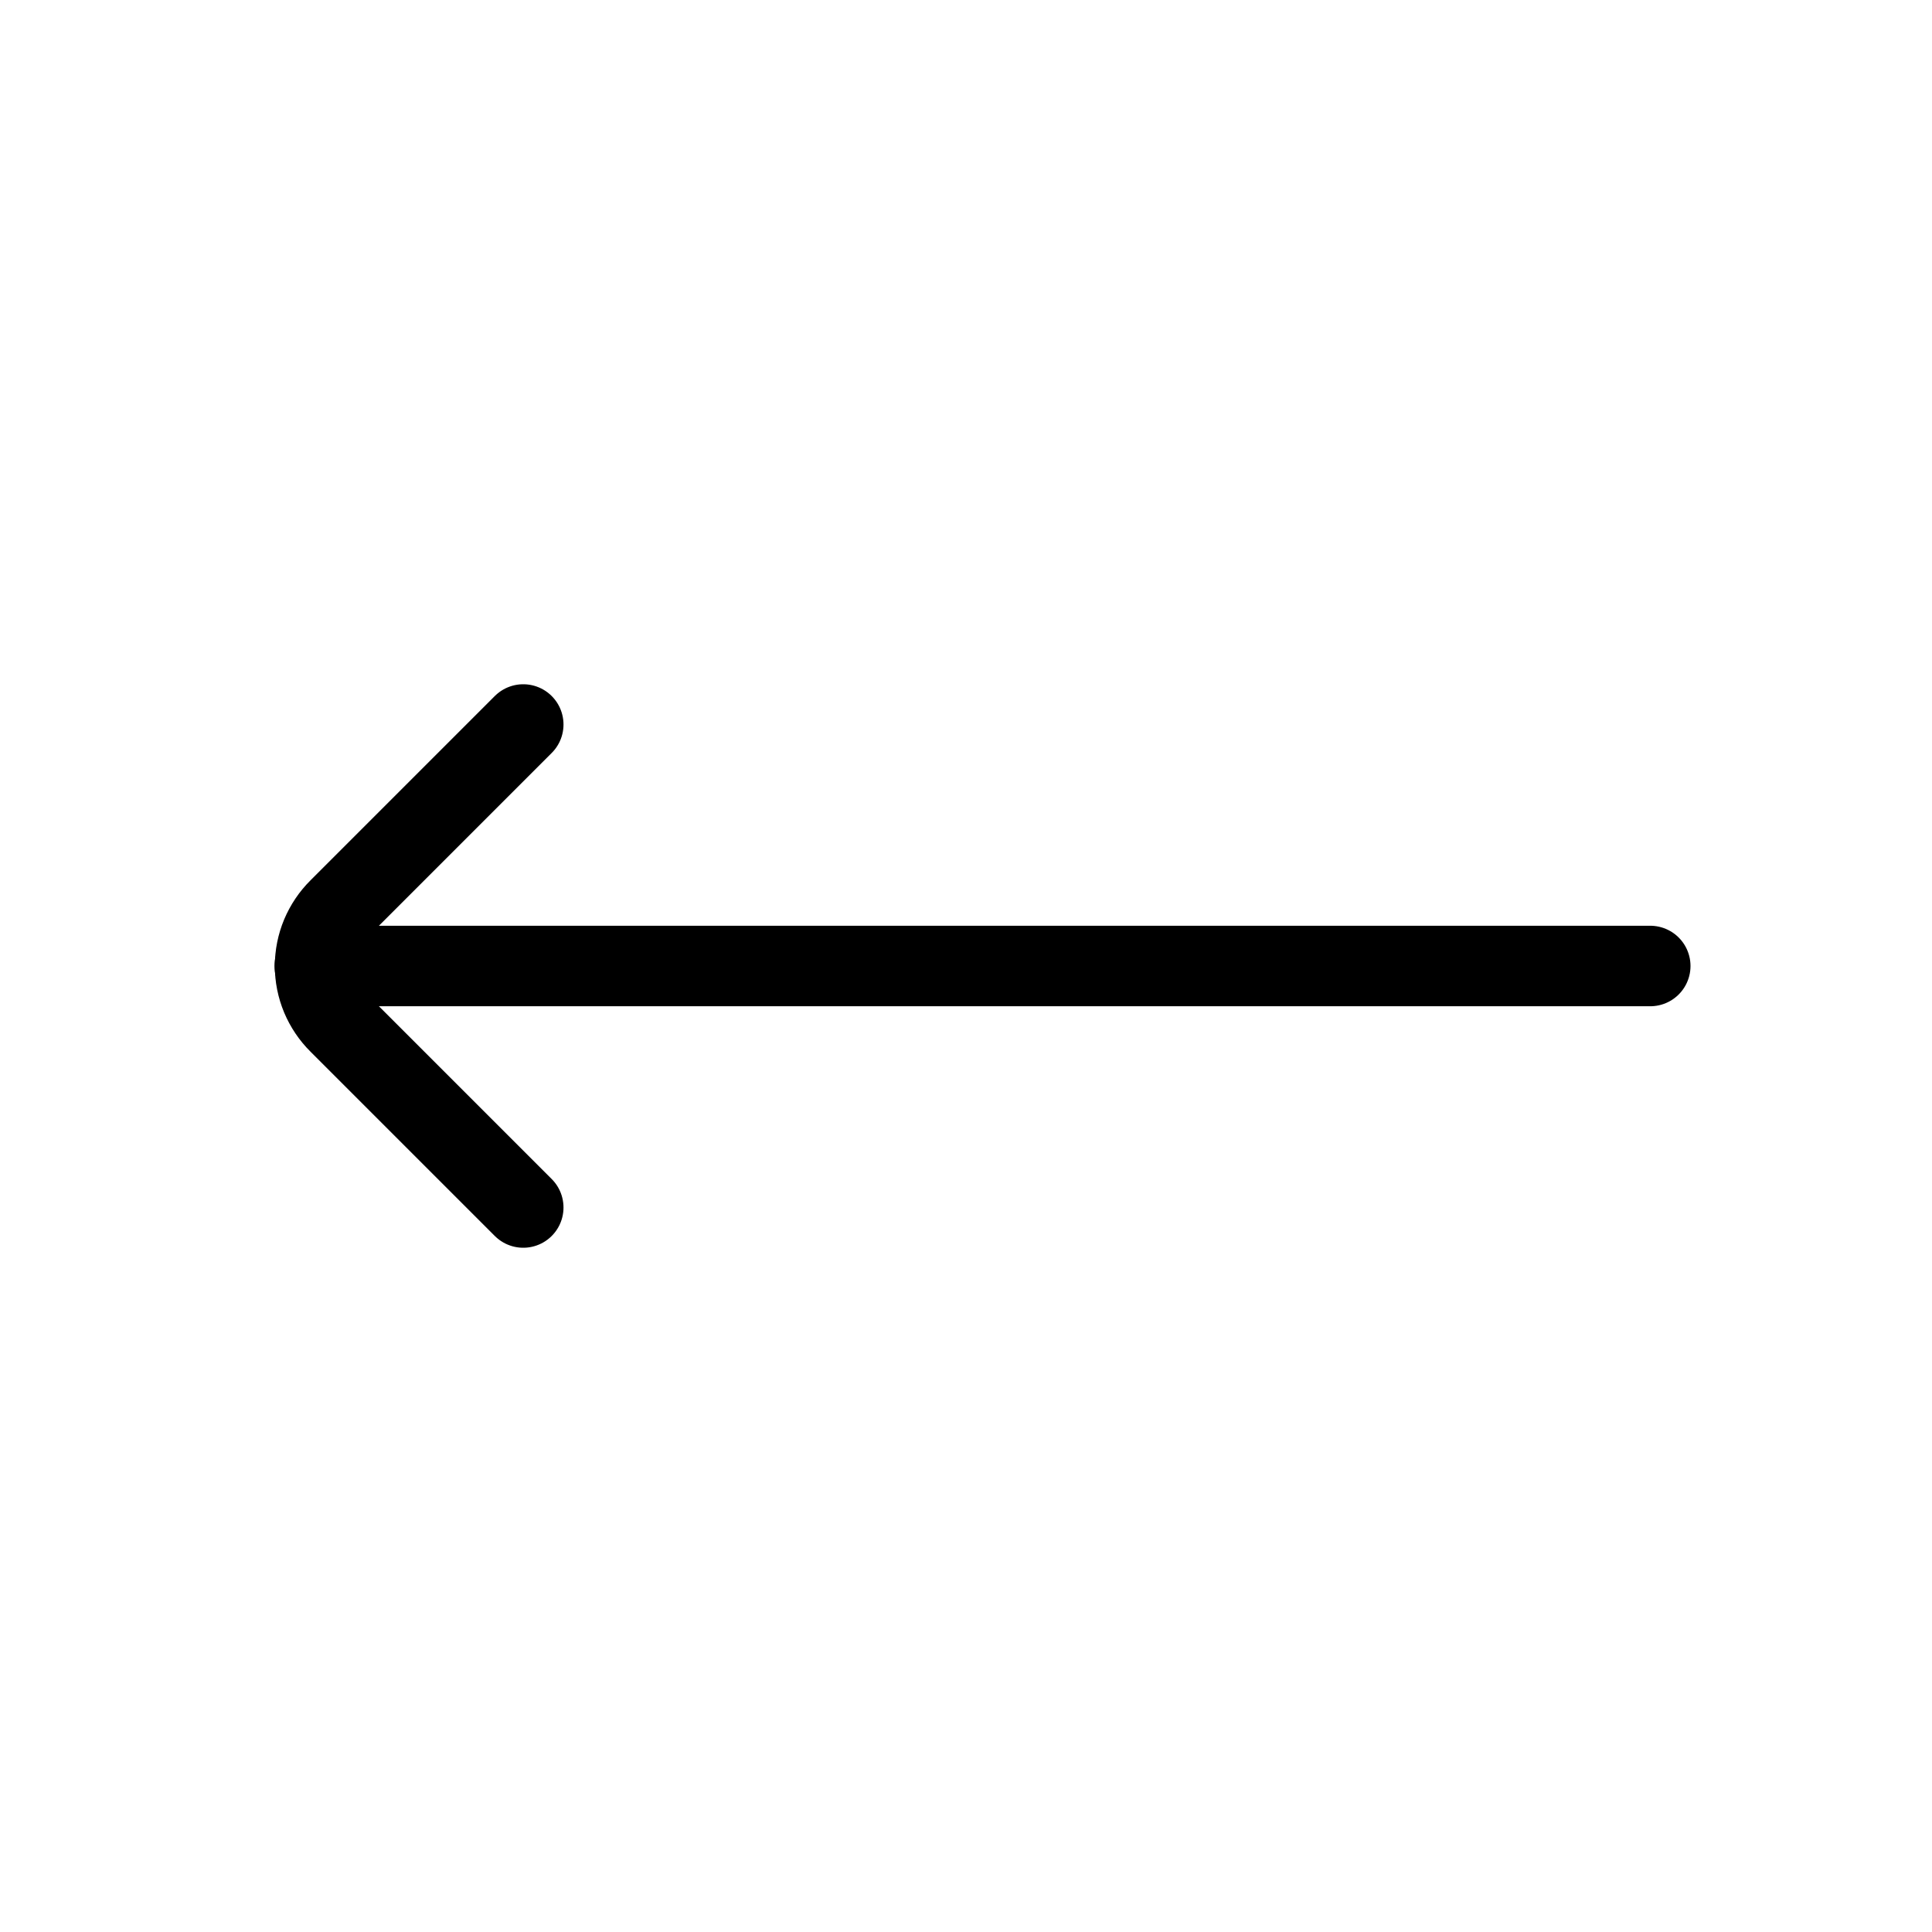 <?xml version="1.0" encoding="UTF-8"?> <svg xmlns="http://www.w3.org/2000/svg" width="24" height="24" viewBox="0 0 24 24" fill="none"><path d="M20.5 12H3.91" stroke="black" stroke-linecap="round" stroke-linejoin="round"></path><path d="M6.5 15L4.21 12.71C4.116 12.617 4.042 12.506 3.991 12.385C3.94 12.263 3.914 12.132 3.914 12C3.914 11.868 3.94 11.737 3.991 11.615C4.042 11.494 4.116 11.383 4.21 11.29L6.5 9" stroke="black" stroke-linecap="round" stroke-linejoin="round"></path></svg> 
